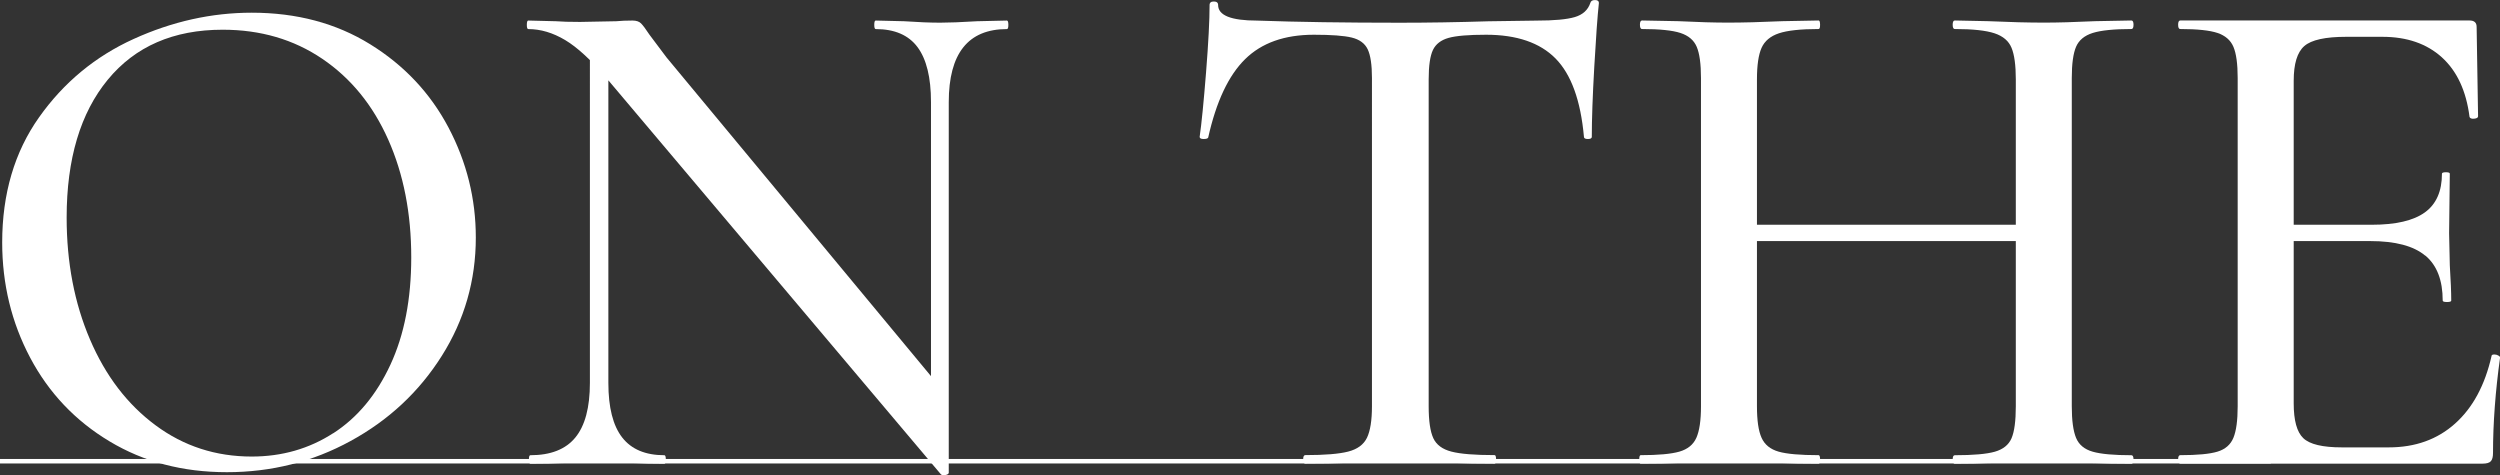 <?xml version="1.0" encoding="UTF-8"?>
<svg id="_レイヤー_2" data-name="レイヤー 2" xmlns="http://www.w3.org/2000/svg" width="433.25" height="82.36" viewBox="0 0 433.25 82.36">
  <rect x="0" y="0" width="433.25" height="82.36" fill="#333333" stroke="none"/>
  <defs>
    <style>
      .cls-1 {
        fill: none;
        stroke: #fff;
        stroke-miterlimit: 10;
        stroke-width: .78px;
      }

      .cls-2 {
        fill: #fff;
        stroke-width: 0px;
      }
    </style>
  </defs>
  <g id="_メイン" data-name="メイン">
    <g>
      <path class="cls-2" d="M18.99,76.49c-5.94-3.56-10.53-8.4-13.76-14.5C2,55.89.38,49.23.38,42.02c0-8.44,2.13-15.67,6.39-21.69,4.26-6.02,9.73-10.55,16.4-13.58,6.68-3.03,13.5-4.55,20.46-4.55,7.78,0,14.62,1.82,20.52,5.47,5.9,3.65,10.42,8.46,13.58,14.44,3.15,5.98,4.73,12.33,4.73,19.05,0,7.45-1.97,14.3-5.9,20.52-3.93,6.23-9.2,11.14-15.79,14.74-6.59,3.61-13.74,5.41-21.44,5.41s-14.4-1.78-20.34-5.34ZM57.76,75.08c4.18-2.7,7.47-6.65,9.89-11.86,2.42-5.2,3.62-11.41,3.62-18.62,0-7.62-1.33-14.42-3.99-20.4-2.66-5.98-6.47-10.65-11.43-14.01-4.96-3.36-10.71-5.04-17.26-5.04-8.52,0-15.16,2.89-19.91,8.66-4.75,5.77-7.13,13.74-7.13,23.9,0,7.78,1.35,14.83,4.05,21.13,2.7,6.31,6.49,11.26,11.37,14.87,4.87,3.61,10.42,5.41,16.65,5.41,5.24,0,9.95-1.35,14.13-4.05Z"/>
      <path class="cls-2" d="M163.86,82.32c-.37.08-.64.04-.8-.12L105.19,13.64c-2.7-3.19-5.12-5.43-7.25-6.7-2.13-1.27-4.26-1.9-6.39-1.9-.17,0-.25-.25-.25-.74s.08-.74.25-.74l4.79.12c.98.08,2.37.12,4.18.12l6.27-.12c.82-.08,1.76-.12,2.83-.12.65,0,1.15.17,1.47.49.33.33.82.98,1.47,1.97l2.95,3.93,47.92,57.75.98,14.25c0,.16-.18.29-.55.37ZM102.24,6.39l3.19.25v59.72c0,4.26.8,7.41,2.4,9.46,1.6,2.05,4.03,3.07,7.31,3.07.16,0,.25.25.25.74s-.08.74-.25.74c-2.13,0-3.77-.04-4.92-.12l-6.27-.12-6.63.12c-1.23.08-3.03.12-5.41.12-.17,0-.25-.25-.25-.74s.08-.74.25-.74c3.52,0,6.12-1.02,7.8-3.07,1.68-2.05,2.52-5.2,2.52-9.46V6.39ZM164.41,81.96l-3.07-3.81V17.69c0-4.26-.78-7.43-2.33-9.52-1.56-2.09-3.97-3.13-7.25-3.13-.17,0-.25-.25-.25-.74s.08-.74.25-.74l4.92.12c2.46.17,4.55.25,6.27.25,1.47,0,3.6-.08,6.39-.25l5.16-.12c.16,0,.25.25.25.74s-.08.74-.25.74c-6.72,0-10.08,4.22-10.08,12.66v64.26Z"/>
      <path class="cls-2" d="M215.77,10.26c-2.87,2.83-5,7.35-6.39,13.58-.08.17-.35.25-.8.25s-.68-.12-.68-.37c.33-2.29.7-6.02,1.11-11.18.41-5.16.61-9.05.61-11.67,0-.41.25-.61.74-.61s.74.21.74.61c0,1.8,2.25,2.7,6.76,2.7,7.04.25,15.28.37,24.7.37,4.83,0,9.95-.08,15.36-.25l8.36-.12c3.03,0,5.24-.2,6.63-.61,1.39-.41,2.29-1.23,2.7-2.46.08-.33.35-.49.8-.49s.68.17.68.49c-.25,2.29-.51,5.98-.8,11.06-.29,5.08-.43,9.13-.43,12.16,0,.25-.23.37-.68.37s-.68-.12-.68-.37c-.57-6.31-2.21-10.83-4.92-13.58-2.7-2.74-6.72-4.12-12.04-4.12-3.03,0-5.2.18-6.51.55-1.31.37-2.21,1.07-2.7,2.09-.49,1.03-.74,2.72-.74,5.1v56.64c0,2.54.27,4.38.8,5.53.53,1.15,1.58,1.93,3.13,2.33,1.55.41,4.05.61,7.5.61.16,0,.25.25.25.74s-.08.74-.25.74c-2.87,0-5.12-.04-6.76-.12l-9.71-.12-9.46.12c-1.64.08-3.93.12-6.88.12-.25,0-.37-.25-.37-.74s.12-.74.37-.74c3.36,0,5.84-.2,7.43-.61,1.6-.41,2.68-1.21,3.26-2.4.57-1.19.86-3.01.86-5.47V13.52c0-2.29-.25-3.95-.74-4.98-.49-1.02-1.41-1.7-2.76-2.03-1.35-.33-3.54-.49-6.57-.49-5.08,0-9.05,1.41-11.92,4.24Z"/>
      <path class="cls-2" d="M294.04,8.11c-.49-1.15-1.43-1.94-2.83-2.4-1.39-.45-3.61-.68-6.64-.68-.25,0-.37-.25-.37-.74s.12-.74.37-.74l6.27.12c3.44.17,6.31.25,8.6.25,2.54,0,5.69-.08,9.46-.25l6.27-.12c.16,0,.25.25.25.74s-.08.74-.25.74c-3.11,0-5.41.25-6.88.74-1.47.49-2.48,1.33-3.01,2.52-.53,1.19-.8,3.01-.8,5.47v56.64c0,2.46.26,4.28.8,5.47.53,1.19,1.52,1.99,2.95,2.4,1.43.41,3.75.61,6.94.61.16,0,.25.25.25.74s-.08.74-.25.74c-2.7,0-4.79-.04-6.27-.12l-9.46-.12-8.72.12c-1.56.08-3.69.12-6.39.12-.17,0-.25-.25-.25-.74s.08-.74.25-.74c3.03,0,5.26-.2,6.7-.61,1.43-.41,2.42-1.21,2.95-2.4.53-1.19.8-3.01.8-5.47V13.52c0-2.46-.25-4.26-.74-5.41ZM299.32,38.95h54.31v2.83h-54.31v-2.83ZM348.6,8.29c-.49-1.19-1.47-2.03-2.95-2.52s-3.77-.74-6.88-.74c-.25,0-.37-.25-.37-.74s.12-.74.37-.74l5.77.12c3.77.17,7,.25,9.71.25,2.29,0,5.24-.08,8.85-.25l6.27-.12c.25,0,.37.25.37.74s-.12.74-.37.74c-3.03,0-5.26.23-6.7.68-1.43.45-2.4,1.25-2.89,2.4-.49,1.15-.74,2.95-.74,5.41v56.89c0,2.46.25,4.28.74,5.47.49,1.19,1.45,1.99,2.89,2.4,1.43.41,3.67.61,6.7.61.25,0,.37.25.37.74s-.12.74-.37.74c-2.62,0-4.71-.04-6.27-.12l-8.85-.12-9.71.12c-1.39.08-3.32.12-5.77.12-.25,0-.37-.25-.37-.74s.12-.74.37-.74c3.19,0,5.51-.2,6.94-.61,1.43-.41,2.4-1.19,2.89-2.33.49-1.15.74-2.99.74-5.53V13.76c0-2.46-.25-4.28-.74-5.47Z"/>
      <path class="cls-2" d="M377.47,79.62c0-.49.12-.74.37-.74,2.95,0,5.1-.2,6.45-.61,1.35-.41,2.27-1.21,2.76-2.4.49-1.19.74-3.01.74-5.47V13.52c0-2.46-.25-4.26-.74-5.41-.49-1.15-1.41-1.94-2.76-2.4-1.35-.45-3.5-.68-6.45-.68-.25,0-.37-.25-.37-.74s.12-.74.37-.74h50.13c.82,0,1.23.37,1.23,1.11l.25,15.48c0,.25-.23.39-.68.43-.45.04-.72-.06-.8-.31-.57-4.5-2.17-7.94-4.79-10.32-2.62-2.37-6.06-3.56-10.32-3.56h-6.27c-3.61,0-6.02.53-7.25,1.6-1.23,1.07-1.84,3.07-1.84,6.02v55.91c0,2.95.55,4.96,1.66,6.02,1.11,1.07,3.34,1.6,6.7,1.6h8.11c4.59,0,8.42-1.37,11.49-4.12,3.07-2.74,5.18-6.65,6.33-11.73,0-.16.16-.25.49-.25.25,0,.47.06.68.18.2.12.31.23.31.31-.82,5.9-1.23,11.43-1.23,16.59,0,.66-.12,1.13-.37,1.41-.25.29-.74.43-1.47.43h-52.34c-.25,0-.37-.25-.37-.74ZM420.29,44.3c-2.01-1.68-5.18-2.52-9.52-2.52h-17.94v-2.83h18.19c4.18,0,7.25-.72,9.22-2.15,1.97-1.43,2.95-3.67,2.95-6.7,0-.16.22-.25.68-.25s.68.08.68.25l-.12,10.32.12,5.53c.16,2.62.25,4.67.25,6.14,0,.17-.25.25-.74.25s-.74-.08-.74-.25c0-3.52-1-6.12-3.01-7.8Z"/>
      <line class="cls-1" x1="393.53" y1="79.93" y2="79.93"/>
    </g>
  </g>
</svg>